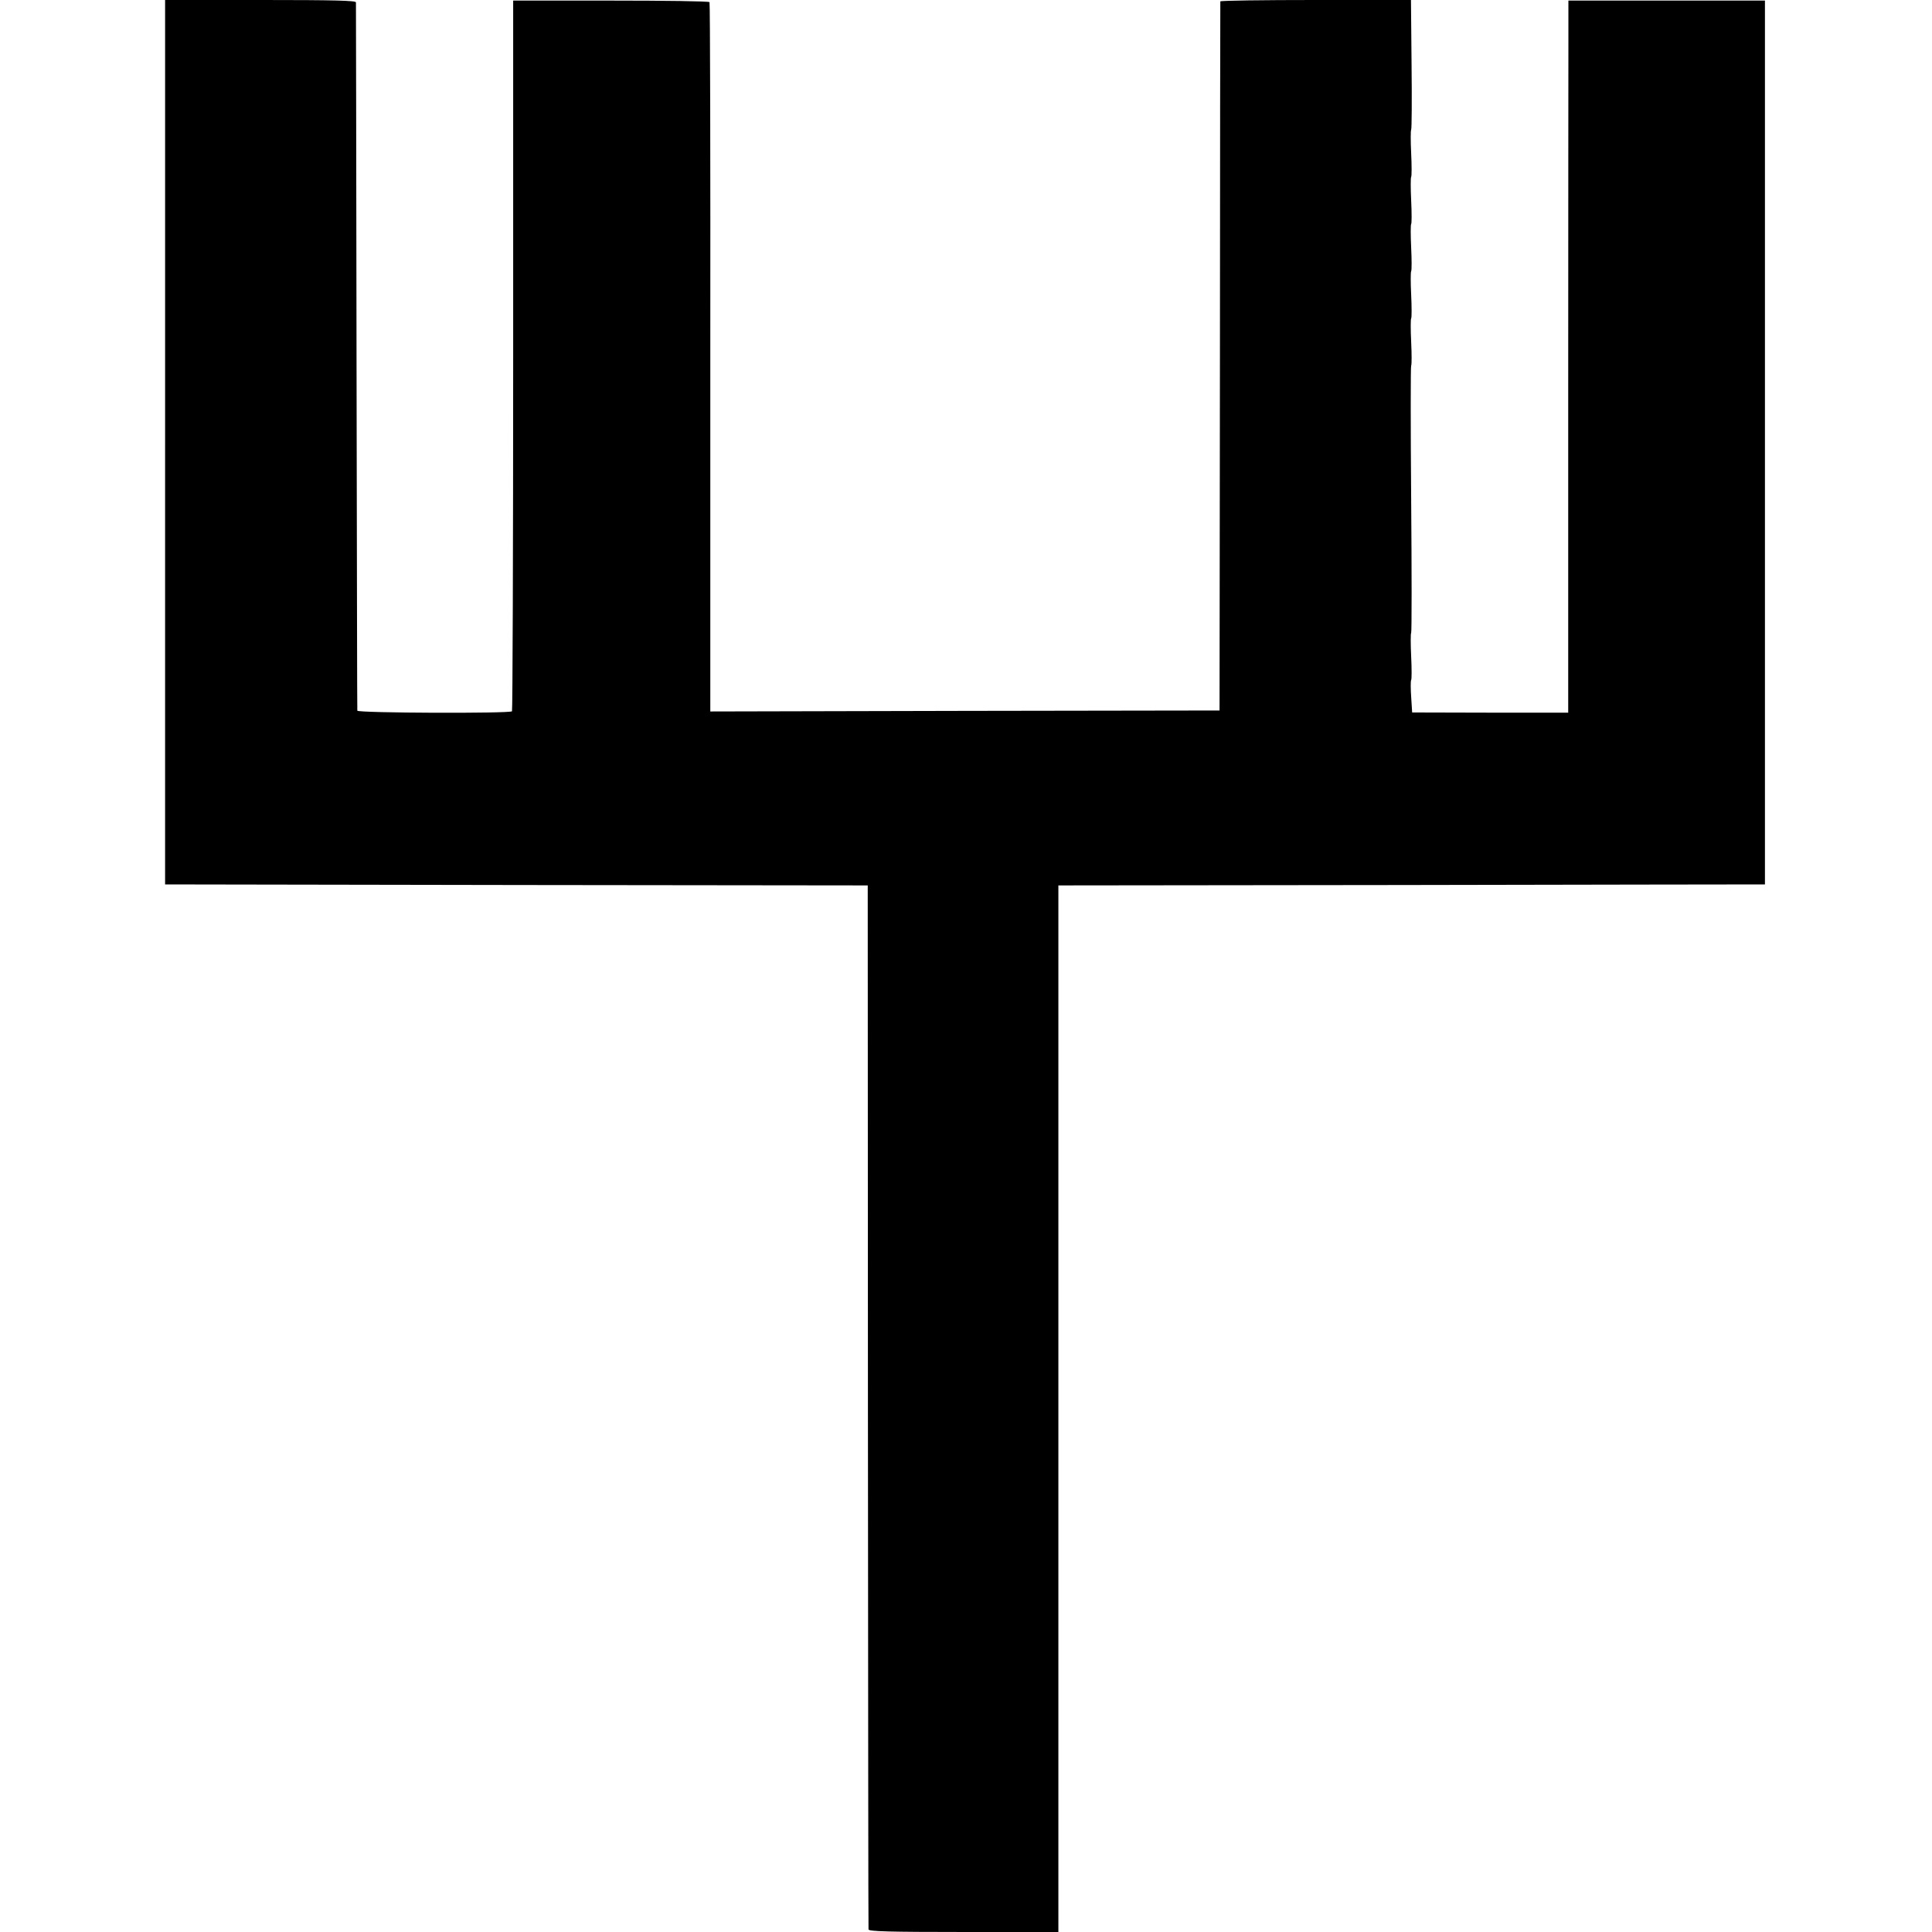 <?xml version="1.0" standalone="no"?>
<!DOCTYPE svg PUBLIC "-//W3C//DTD SVG 20010904//EN"
 "http://www.w3.org/TR/2001/REC-SVG-20010904/DTD/svg10.dtd">
<svg version="1.0" xmlns="http://www.w3.org/2000/svg"
 width="983pt" height="983pt" viewBox="0 0 983 983"
 preserveAspectRatio="xMidYMid meet">
<g transform="translate(0,983) scale(0.1,-0.1)"
fill="#000000" stroke="none">
<path d="M840 7580 l0 -2250 43 0 c23 0 827 -1 1787 -3 l1745 -2 1 -2650 c1
-1457 2 -2656 3 -2662 1 -10 105 -13 484 -13 l482 0 0 2662 0 2663 1740 2
c957 2 1766 3 1798 3 l57 0 0 2248 0 2249 -500 0 -500 0 0 -196 c0 -108 -1
-923 -1 -1812 l0 -1615 -397 0 -397 1 -5 79 c-3 43 -3 82 0 86 3 4 3 58 0 120
-3 62 -3 116 0 120 3 4 3 310 0 680 -3 370 -3 676 0 680 3 4 3 58 0 120 -3 62
-3 116 0 120 3 4 3 58 0 120 -3 62 -3 116 0 120 3 4 3 58 0 120 -3 62 -3 116
0 120 3 4 3 58 0 120 -3 62 -3 116 0 120 3 4 3 58 0 120 -3 62 -3 116 0 120 3
4 4 155 2 334 l-3 326 -484 0 c-267 0 -485 -3 -486 -7 0 -5 -2 -818 -2 -1808
l-2 -1800 -1296 -2 -1295 -3 0 1801 c1 991 -1 1804 -4 1808 -3 5 -229 8 -502
8 l-497 0 0 -1805 c0 -993 -3 -1807 -6 -1811 -12 -12 -785 -9 -787 3 -1 6 -2
817 -4 1801 -1 985 -3 1796 -3 1803 -1 9 -105 12 -486 12 l-485 0 0 -2250z"/>
</g>
</svg>
